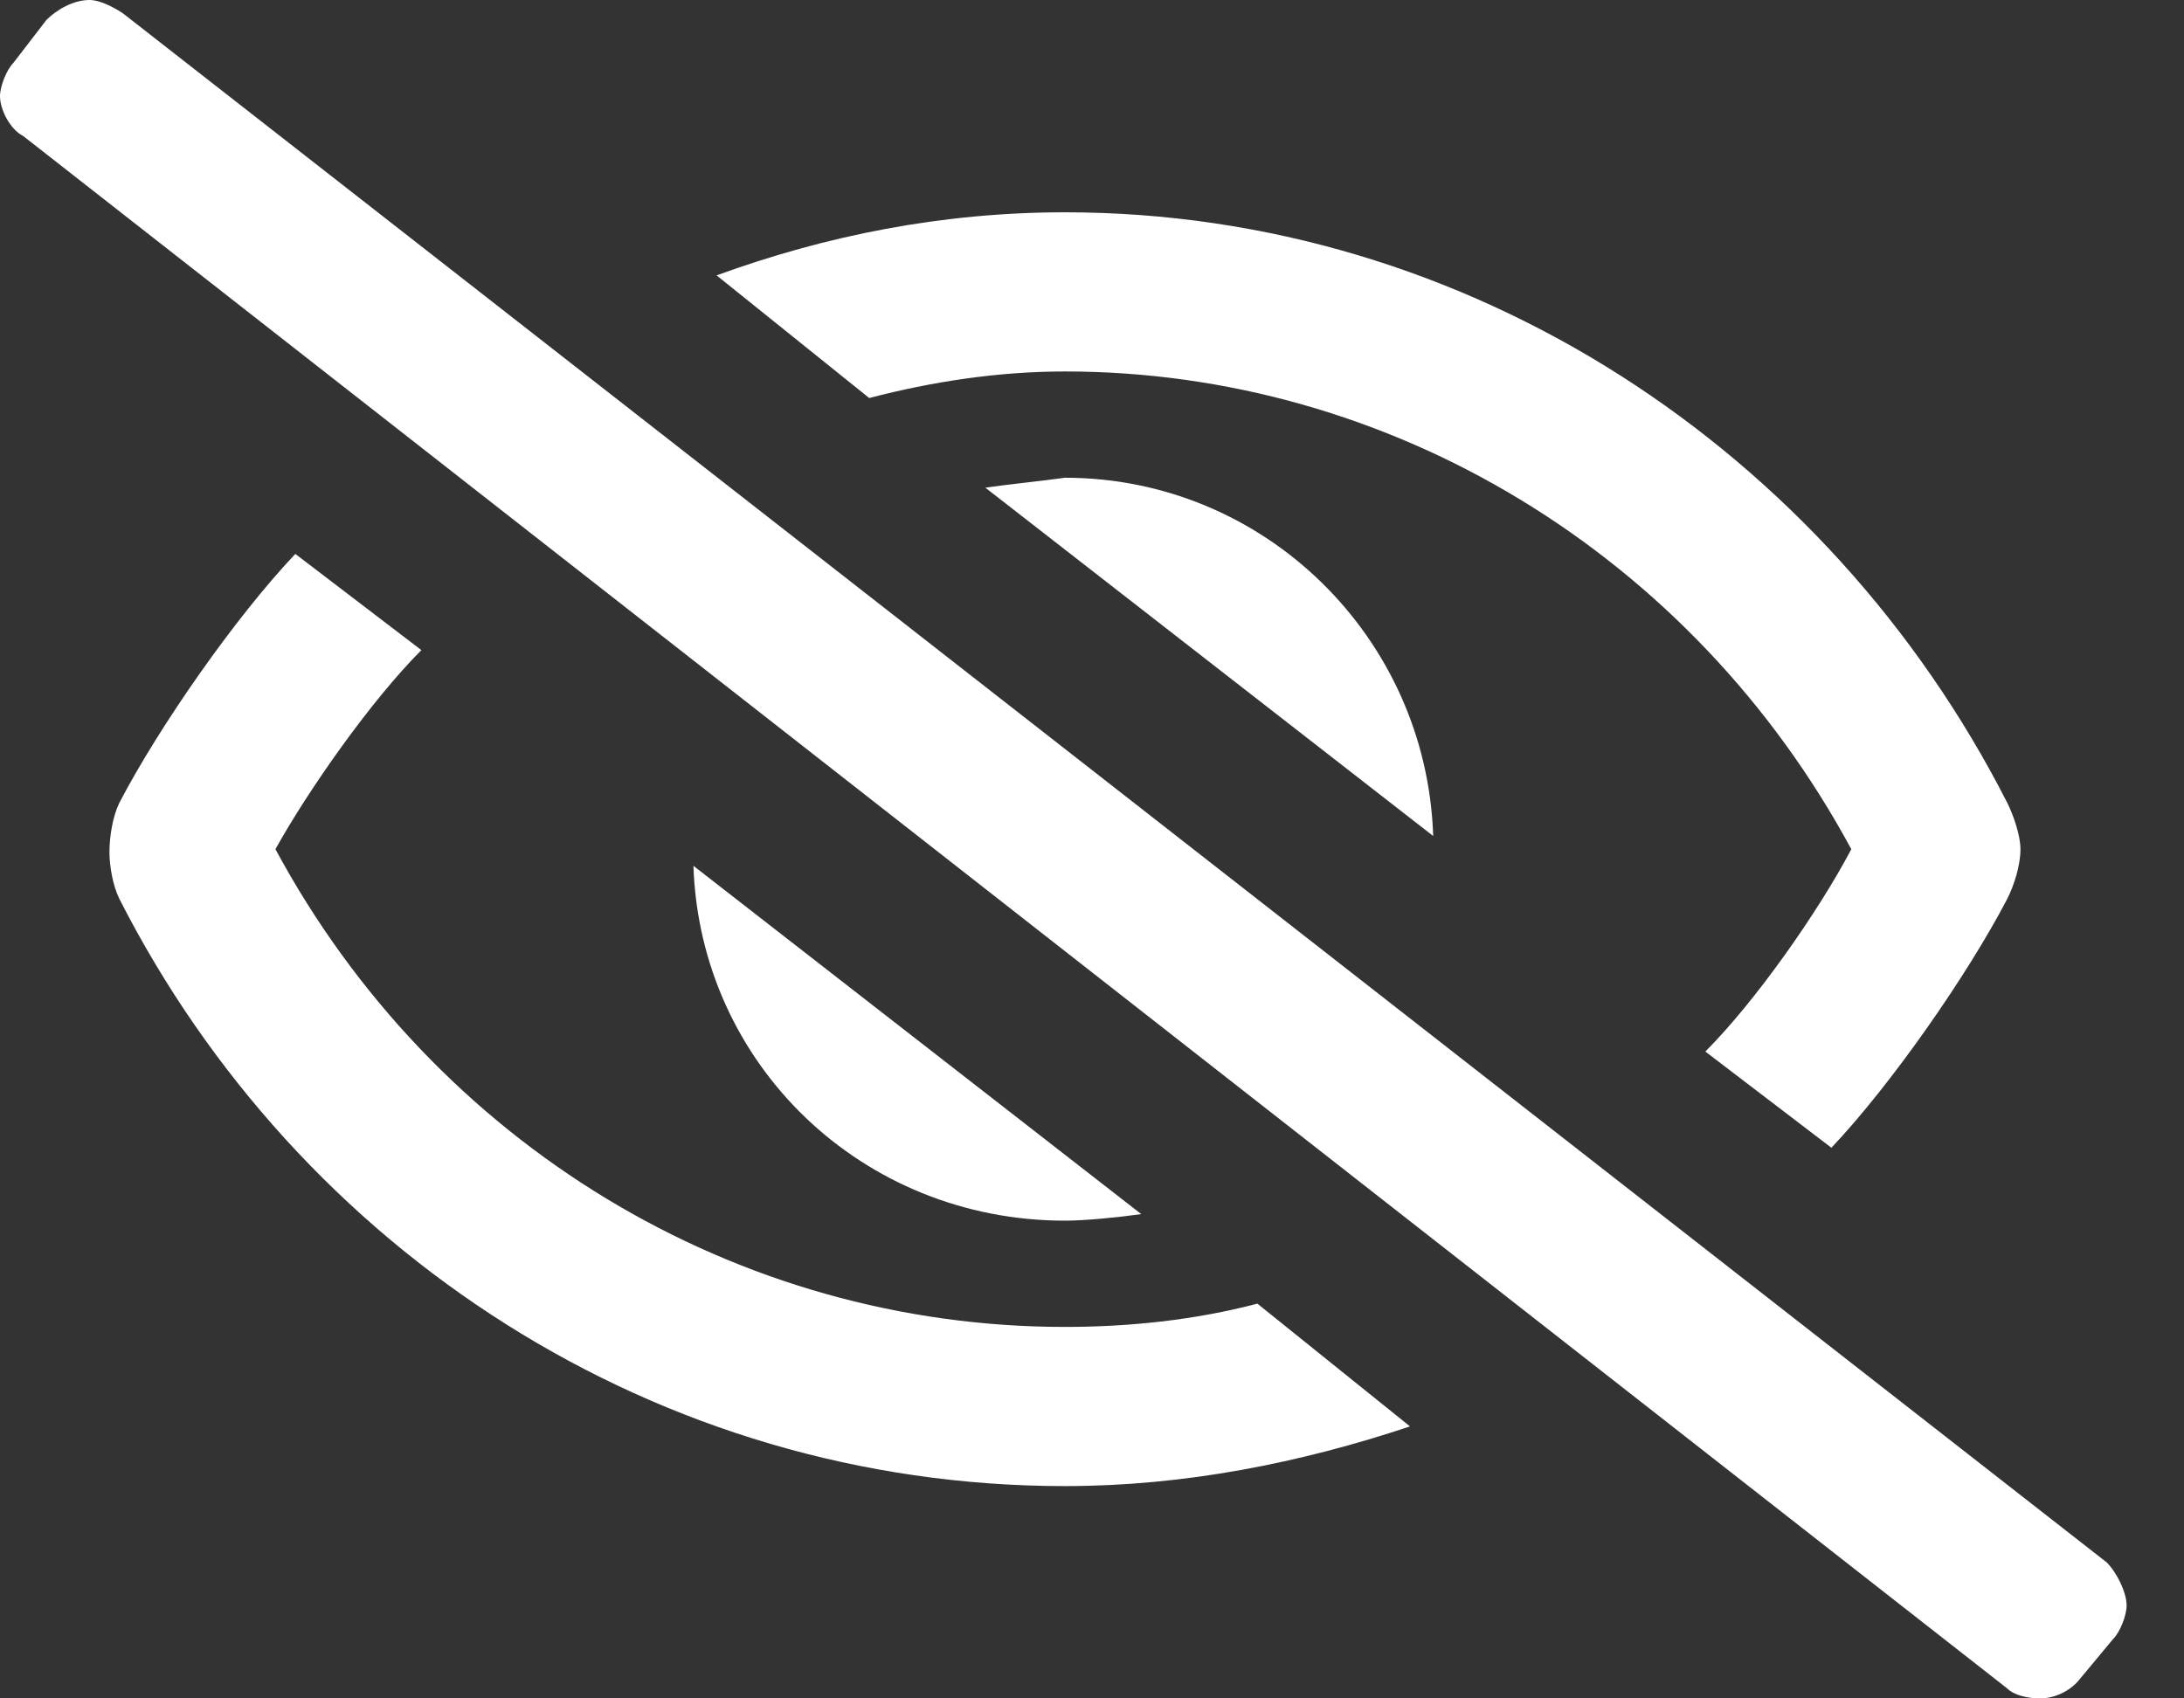 <svg width="18" height="14" viewBox="0 0 18 14" fill="none" xmlns="http://www.w3.org/2000/svg">
<rect x="0" y="0" width="18" height="14" fill="#333333" stroke="none"/>
<path d="M17.363 12.879L1.012 0.109C0.93 0.055 0.82 0 0.738 0C0.602 0 0.465 0.082 0.383 0.164L0.109 0.52C0.055 0.574 0 0.711 0 0.793C0 0.902 0.082 1.066 0.191 1.121L16.543 13.918C16.598 13.973 16.707 14 16.816 14C16.926 14 17.062 13.945 17.145 13.836L17.418 13.508C17.473 13.453 17.527 13.316 17.527 13.234C17.527 13.125 17.445 12.961 17.363 12.879ZM8.121 4.02L11.812 6.891C11.758 5.25 10.418 3.938 8.777 3.938C8.586 3.965 8.312 3.992 8.121 4.02ZM9.406 10.008L5.715 7.137C5.77 8.777 7.109 10.062 8.777 10.062C8.941 10.062 9.215 10.035 9.406 10.008ZM8.777 3.062C11.457 3.062 13.945 4.566 15.258 7C14.984 7.52 14.465 8.258 14.055 8.668L15.094 9.461C15.586 8.941 16.215 8.039 16.543 7.41C16.598 7.301 16.652 7.137 16.652 7C16.652 6.891 16.598 6.727 16.543 6.617C15.066 3.719 12.113 1.75 8.777 1.75C7.766 1.75 6.809 1.941 5.906 2.27L7.164 3.281C7.684 3.145 8.23 3.062 8.777 3.062ZM8.777 10.938C6.07 10.938 3.582 9.434 2.27 7C2.543 6.508 3.062 5.77 3.473 5.359L2.434 4.566C1.941 5.086 1.312 5.988 0.984 6.617C0.93 6.727 0.902 6.891 0.902 7.027C0.902 7.137 0.93 7.301 0.984 7.41C2.461 10.309 5.414 12.25 8.777 12.25C9.762 12.25 10.719 12.059 11.621 11.758L10.363 10.746C9.844 10.883 9.297 10.938 8.777 10.938Z" fill="white"/>
</svg>
